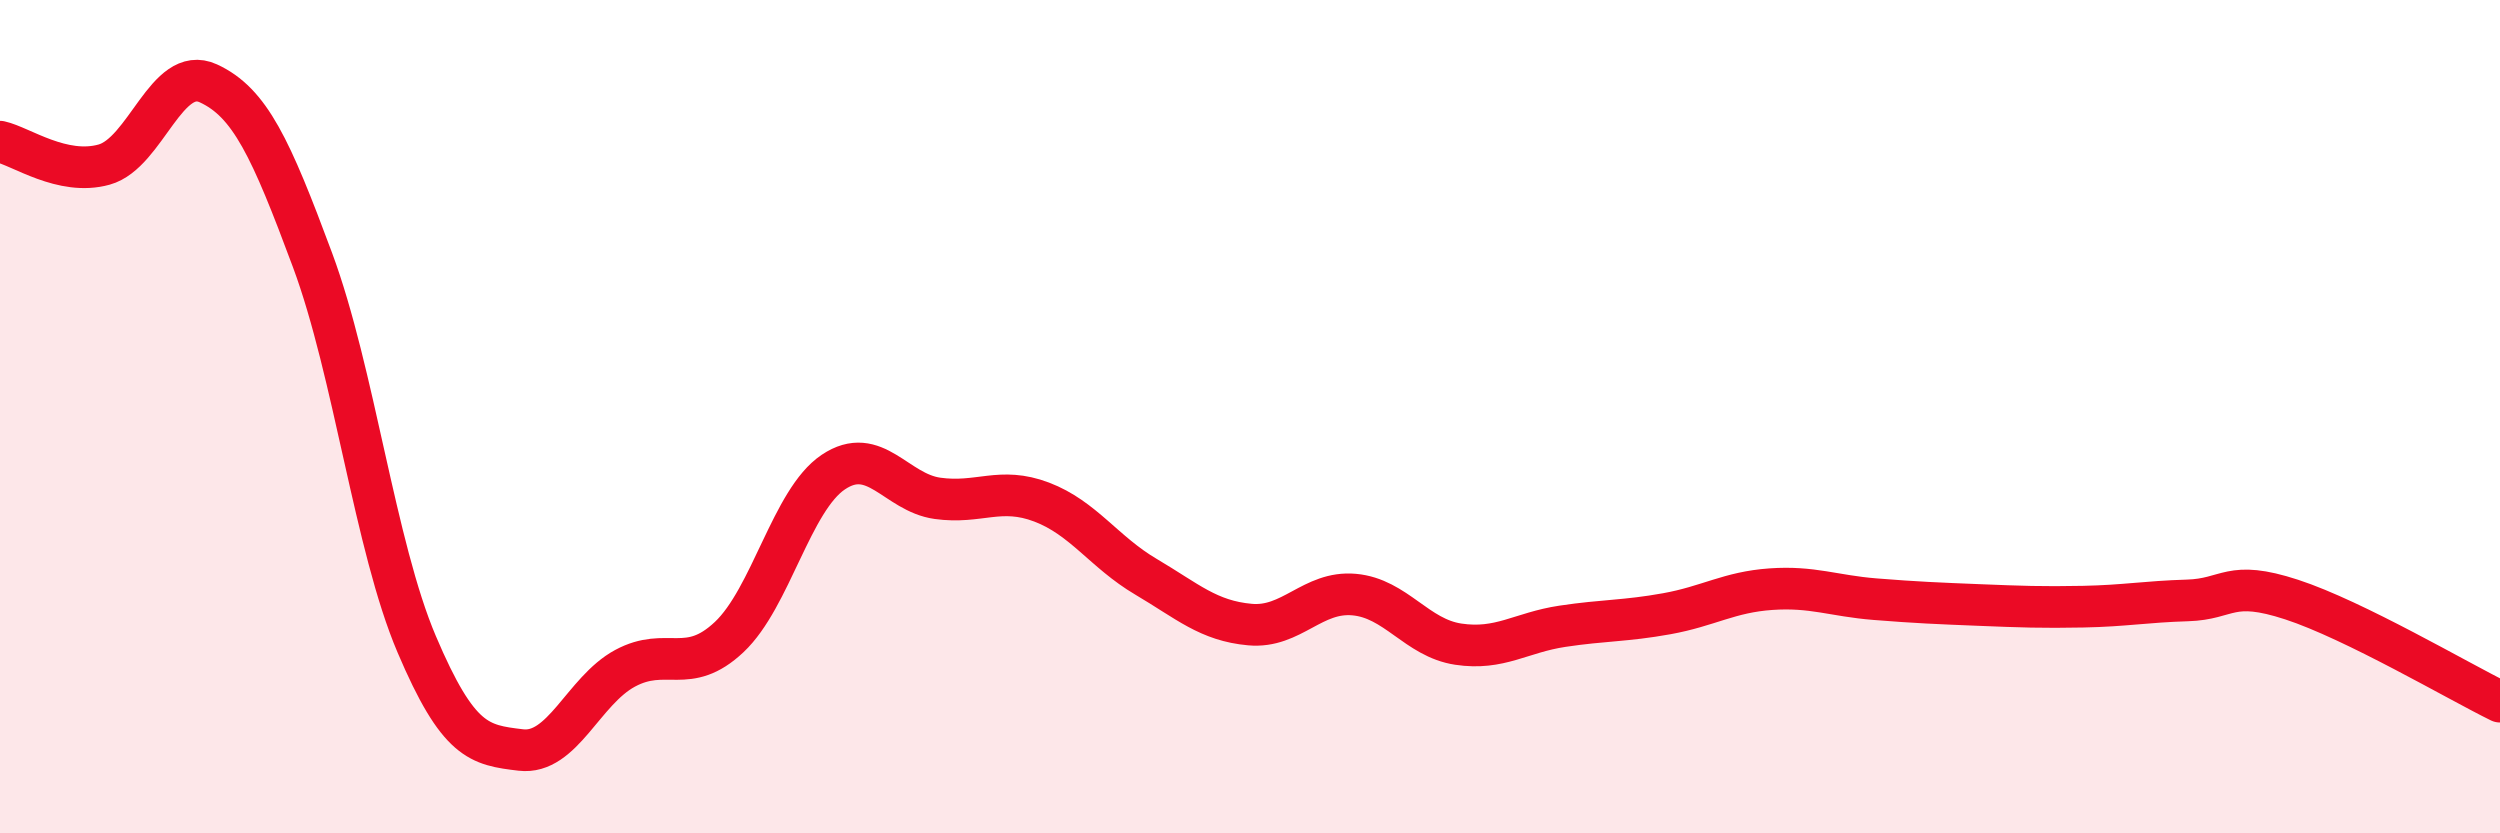 
    <svg width="60" height="20" viewBox="0 0 60 20" xmlns="http://www.w3.org/2000/svg">
      <path
        d="M 0,3.4 C 0.5,3.51 1.5,4.23 2.5,3.95 C 3.5,3.67 4,1.54 5,2 C 6,2.46 6.5,3.55 7.5,6.24 C 8.5,8.93 9,13.11 10,15.46 C 11,17.81 11.5,17.88 12.5,18 C 13.5,18.12 14,16.58 15,16.04 C 16,15.5 16.5,16.23 17.5,15.29 C 18.5,14.35 19,12 20,11.33 C 21,10.66 21.5,11.82 22.5,11.96 C 23.5,12.1 24,11.67 25,12.05 C 26,12.43 26.5,13.25 27.5,13.84 C 28.5,14.43 29,14.9 30,14.99 C 31,15.08 31.5,14.18 32.5,14.27 C 33.5,14.36 34,15.31 35,15.46 C 36,15.61 36.5,15.18 37.5,15.03 C 38.5,14.88 39,14.91 40,14.73 C 41,14.55 41.5,14.21 42.5,14.14 C 43.5,14.07 44,14.3 45,14.38 C 46,14.46 46.5,14.48 47.5,14.52 C 48.5,14.56 49,14.58 50,14.56 C 51,14.54 51.5,14.44 52.5,14.41 C 53.5,14.38 53.5,13.9 55,14.39 C 56.5,14.88 59,16.35 60,16.84L60 20L0 20Z"
        fill="#EB0A25"
        opacity="0.1"
        stroke-linecap="round"
        stroke-linejoin="round"
      />
      <path
        d="M 0,3.4 C 0.5,3.51 1.5,4.23 2.5,3.95 C 3.5,3.67 4,1.54 5,2 C 6,2.46 6.5,3.55 7.5,6.24 C 8.5,8.93 9,13.11 10,15.46 C 11,17.81 11.5,17.88 12.5,18 C 13.5,18.12 14,16.58 15,16.04 C 16,15.5 16.5,16.23 17.5,15.29 C 18.5,14.35 19,12 20,11.33 C 21,10.66 21.5,11.82 22.5,11.96 C 23.5,12.1 24,11.67 25,12.05 C 26,12.43 26.5,13.25 27.5,13.84 C 28.5,14.43 29,14.9 30,14.99 C 31,15.08 31.5,14.18 32.5,14.27 C 33.5,14.36 34,15.31 35,15.46 C 36,15.61 36.5,15.18 37.5,15.03 C 38.5,14.88 39,14.91 40,14.73 C 41,14.55 41.5,14.21 42.5,14.14 C 43.5,14.07 44,14.3 45,14.38 C 46,14.46 46.5,14.48 47.5,14.52 C 48.5,14.56 49,14.58 50,14.56 C 51,14.54 51.5,14.44 52.5,14.41 C 53.5,14.38 53.5,13.9 55,14.39 C 56.5,14.88 59,16.35 60,16.84"
        stroke="#EB0A25"
        stroke-width="1"
        fill="none"
        stroke-linecap="round"
        stroke-linejoin="round"
      />
    </svg>
  